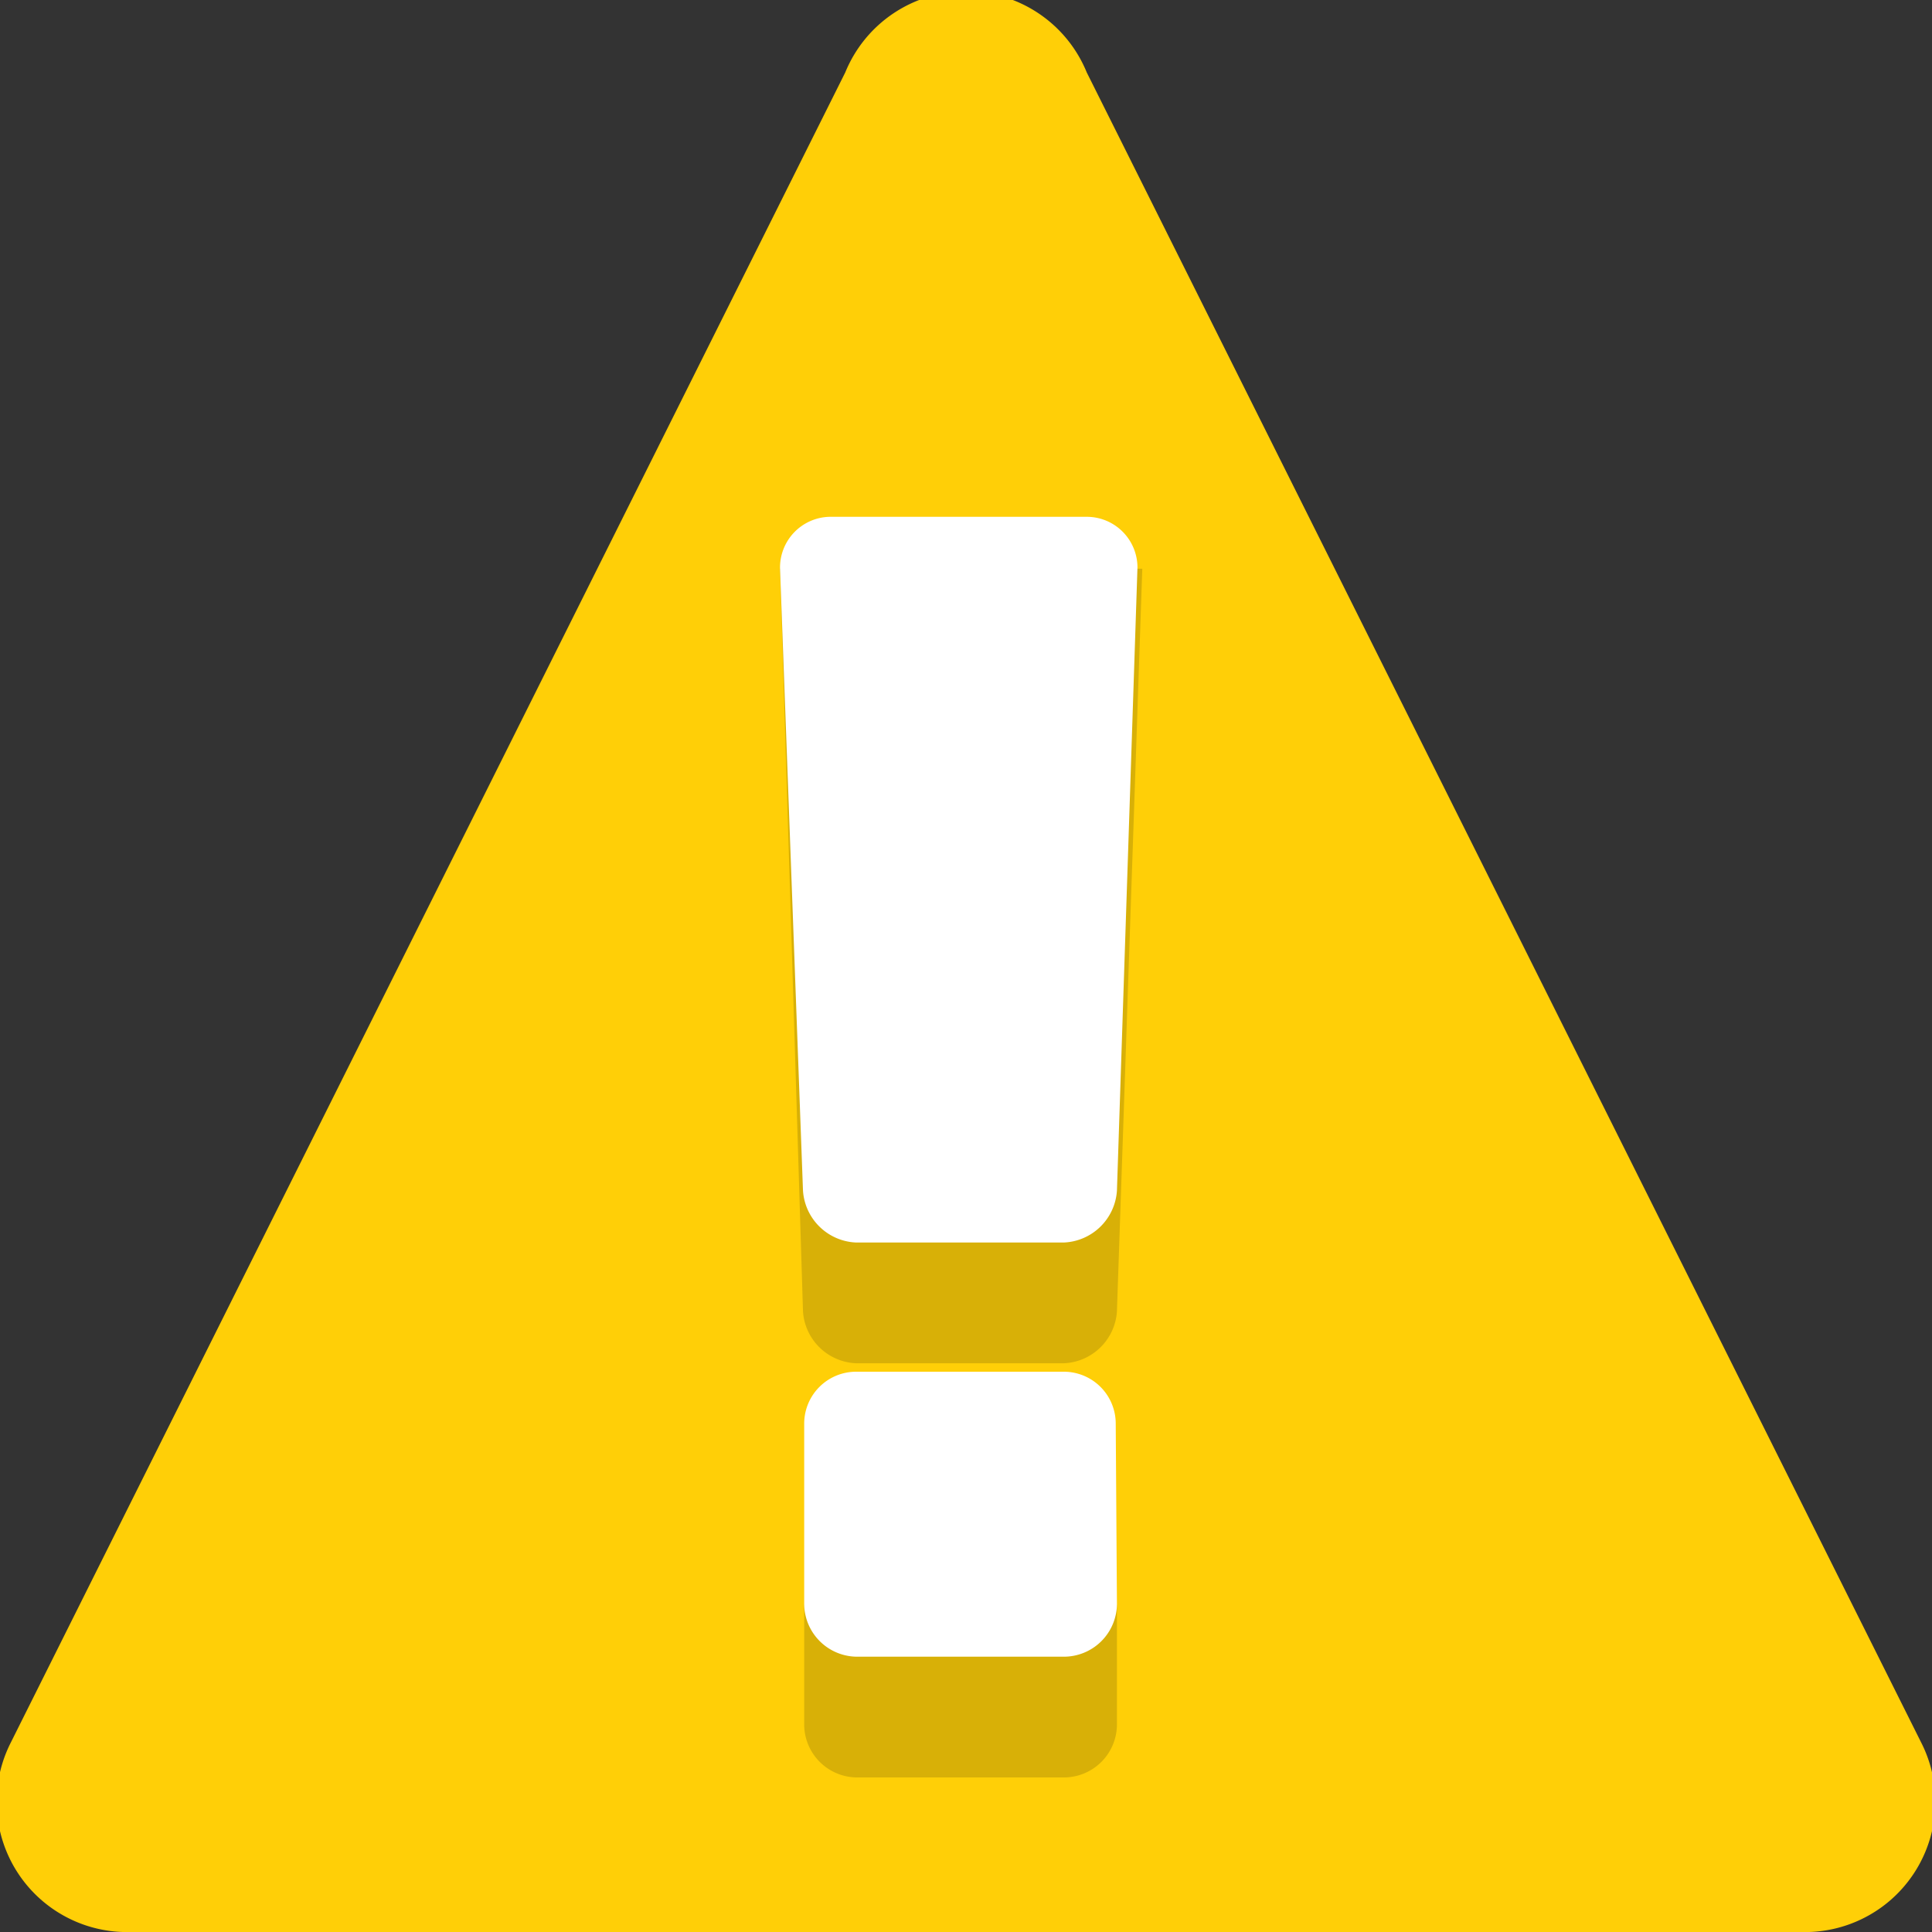 <svg xmlns="http://www.w3.org/2000/svg" width="16" height="16" viewBox="0 0 16 16">
  <rect x="0" y="0" width="16" height="16" fill="#333333" stroke="none"/>
  <title>warning</title>
  <path d="M14.91,16H1.09a1.08,1.08,0,0,1-1-1.57L7,.6A1.08,1.08,0,0,1,9,.6l6.91,13.83A1.08,1.08,0,0,1,14.91,16Z" fill="#ffcf07"/>
  <path d="M9.25,10.86a.46.46,0,0,1-.44.43H7.09a.46.46,0,0,1-.44-.43L6.46,4.71h3Zm0,3.43a.44.44,0,0,1-.43.43H7.09a.44.44,0,0,1-.43-.43v-1H9.25Z" fill="#d8b007"/>
  <path d="M9.25,9.86a.46.46,0,0,1-.44.43H7.09a.46.46,0,0,1-.44-.43L6.46,4.71a.42.42,0,0,1,.41-.43H9a.42.42,0,0,1,.42.42h0Zm0,3.43a.44.44,0,0,1-.43.43H7.09a.44.44,0,0,1-.43-.43v-1.5a.43.43,0,0,1,.43-.43H8.81a.43.43,0,0,1,.43.43h0Z" fill="#fff"/>
</svg>
